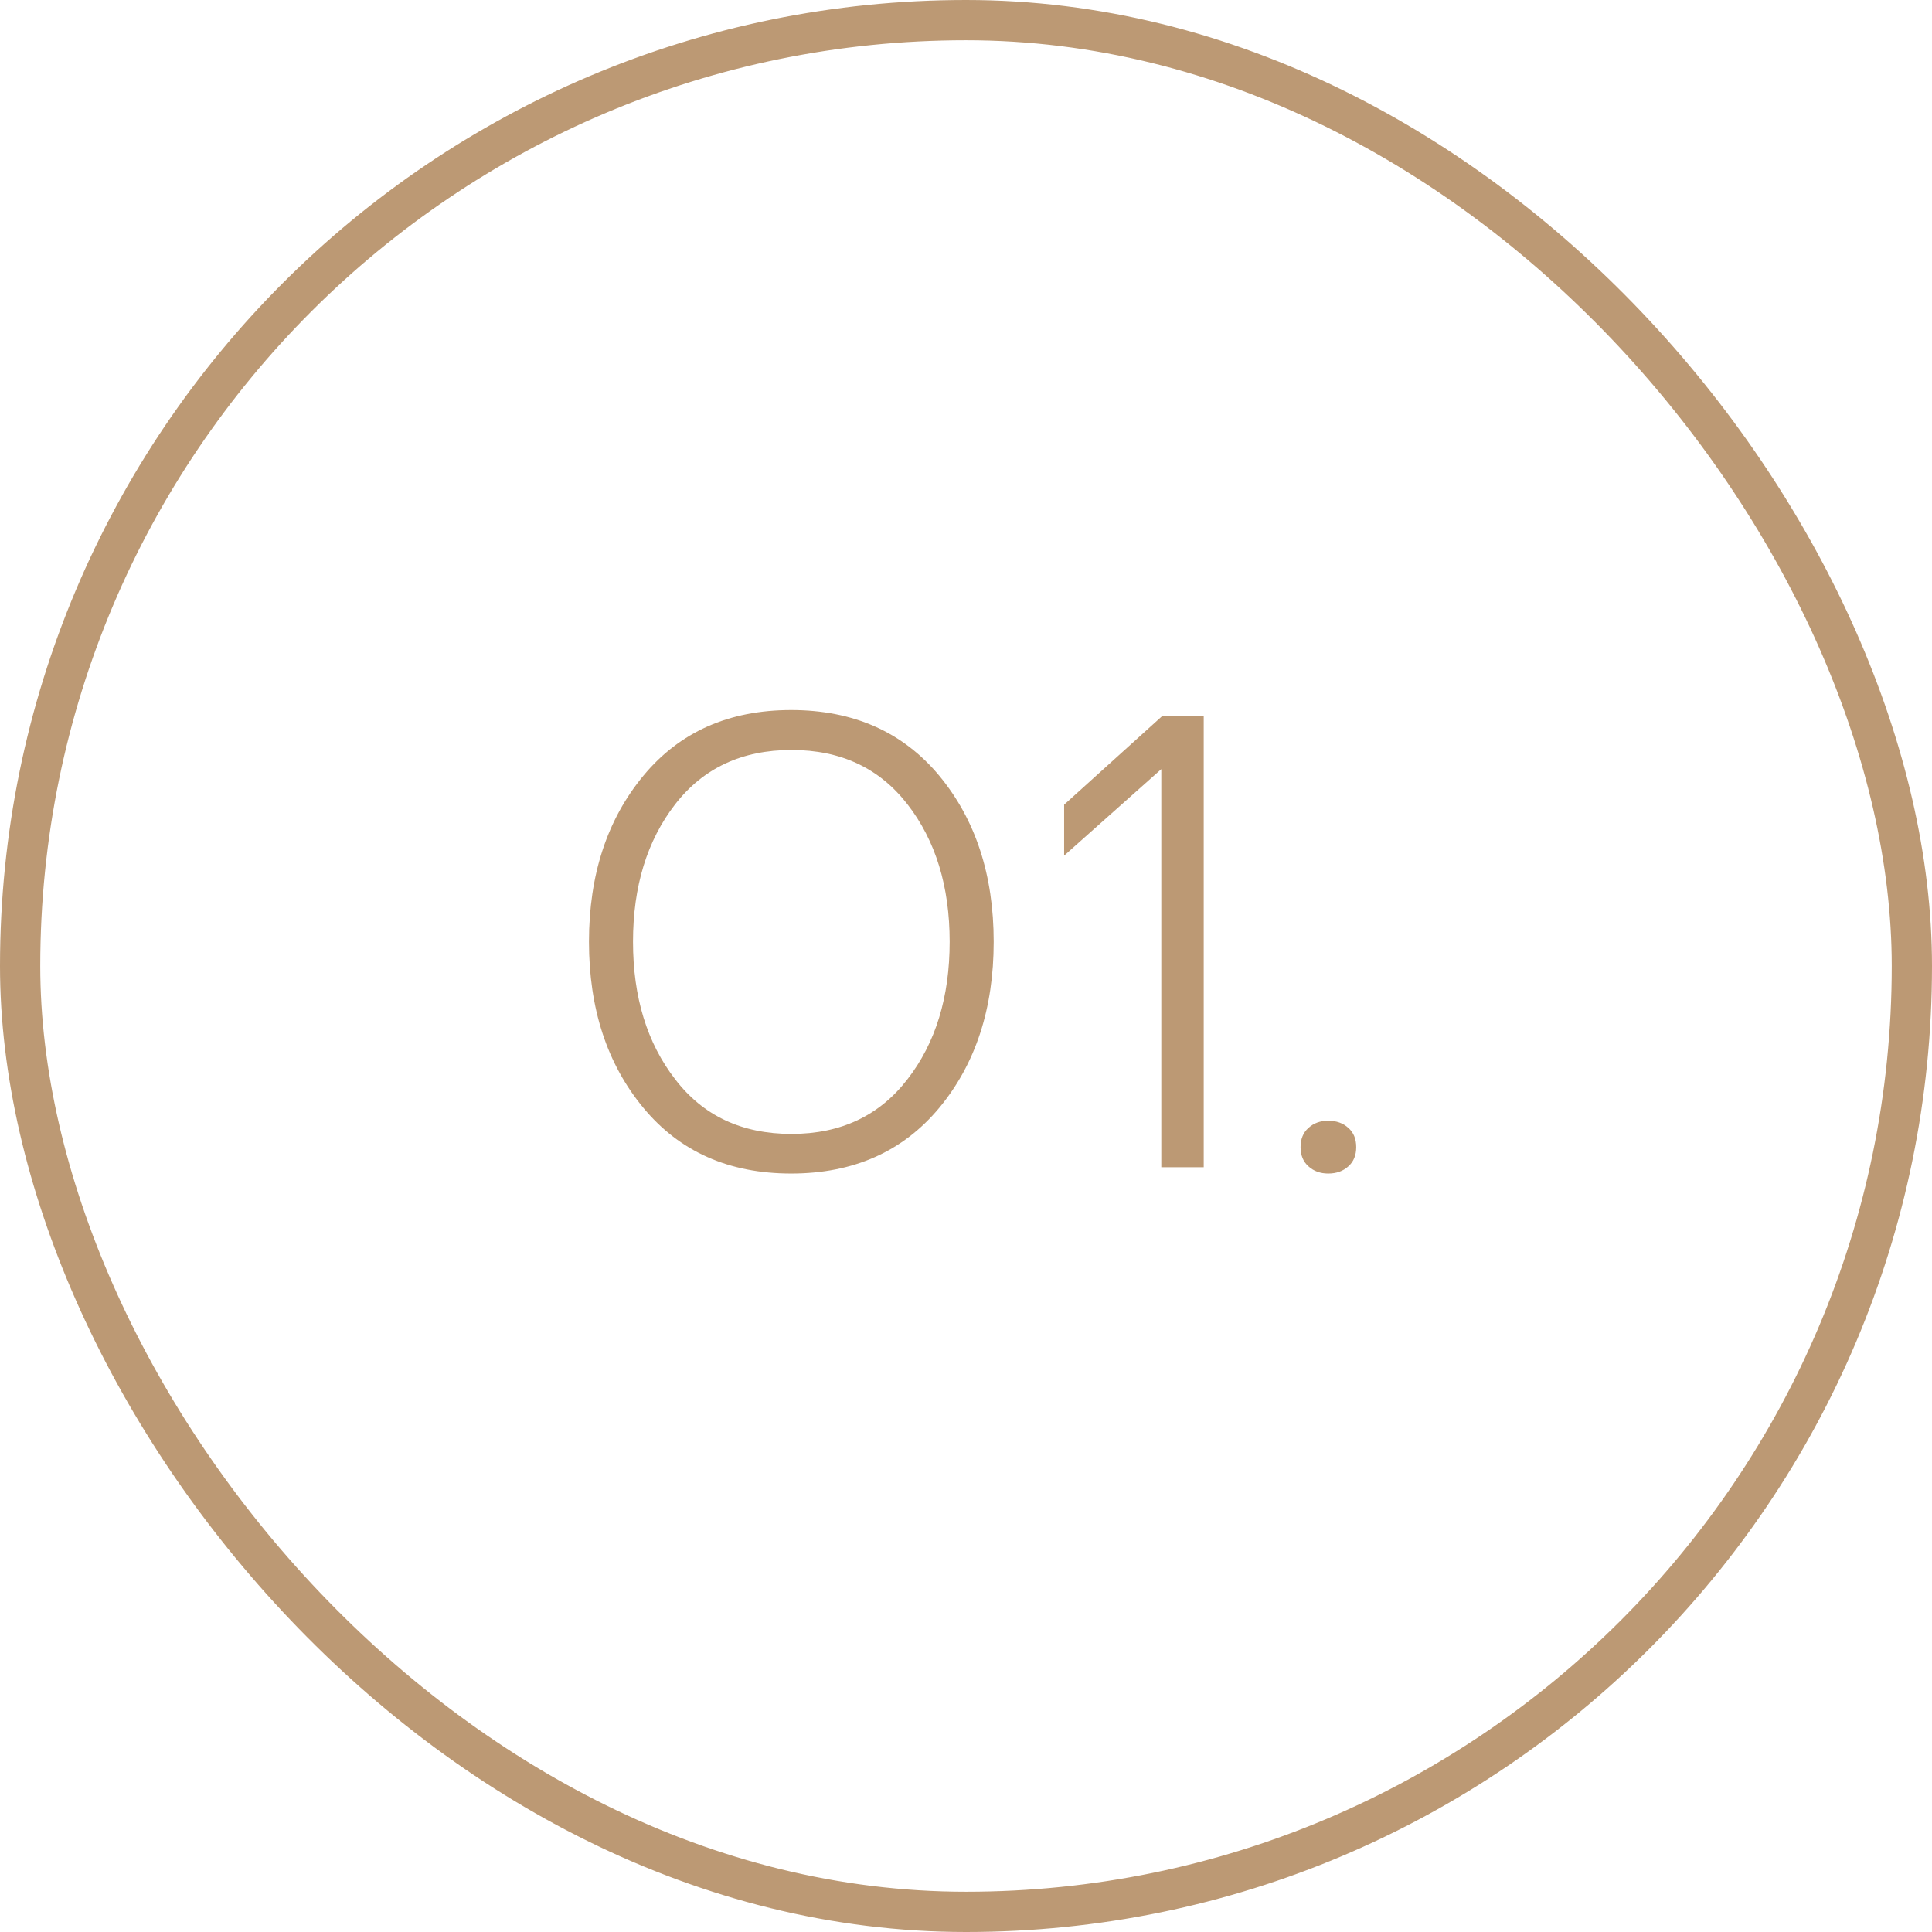<?xml version="1.0" encoding="UTF-8"?> <svg xmlns="http://www.w3.org/2000/svg" viewBox="0 0 48 48" fill="none"><rect x="0.5" y="0.5" width="47" height="47" rx="23.5" stroke="#BC9974"></rect><path d="M23.336 27.523C22.43 28.612 21.203 29.156 19.656 29.156C18.109 29.156 16.885 28.612 15.984 27.523C15.083 26.435 14.633 25.06 14.633 23.398C14.633 21.737 15.083 20.362 15.984 19.273C16.885 18.185 18.109 17.641 19.656 17.641C21.203 17.641 22.43 18.185 23.336 19.273C24.237 20.362 24.688 21.737 24.688 23.398C24.688 25.06 24.237 26.435 23.336 27.523ZM23.594 23.398C23.594 22.023 23.245 20.885 22.547 19.984C21.849 19.083 20.888 18.633 19.664 18.633C18.435 18.633 17.471 19.083 16.773 19.984C16.076 20.885 15.727 22.023 15.727 23.398C15.727 24.773 16.076 25.912 16.773 26.812C17.466 27.719 18.43 28.172 19.664 28.172C20.888 28.172 21.849 27.719 22.547 26.812C23.245 25.912 23.594 24.773 23.594 23.398ZM28.852 19.109L26.438 21.258V19.992L28.867 17.797H29.906V29H28.852V19.109ZM32.508 28.977C32.378 28.862 32.312 28.703 32.312 28.5C32.312 28.297 32.378 28.138 32.508 28.023C32.638 27.904 32.802 27.844 33 27.844C33.203 27.844 33.37 27.904 33.5 28.023C33.63 28.138 33.695 28.297 33.695 28.5C33.695 28.703 33.63 28.862 33.5 28.977C33.37 29.096 33.203 29.156 33 29.156C32.802 29.156 32.638 29.096 32.508 28.977Z" fill="#BC9974"></path></svg> 